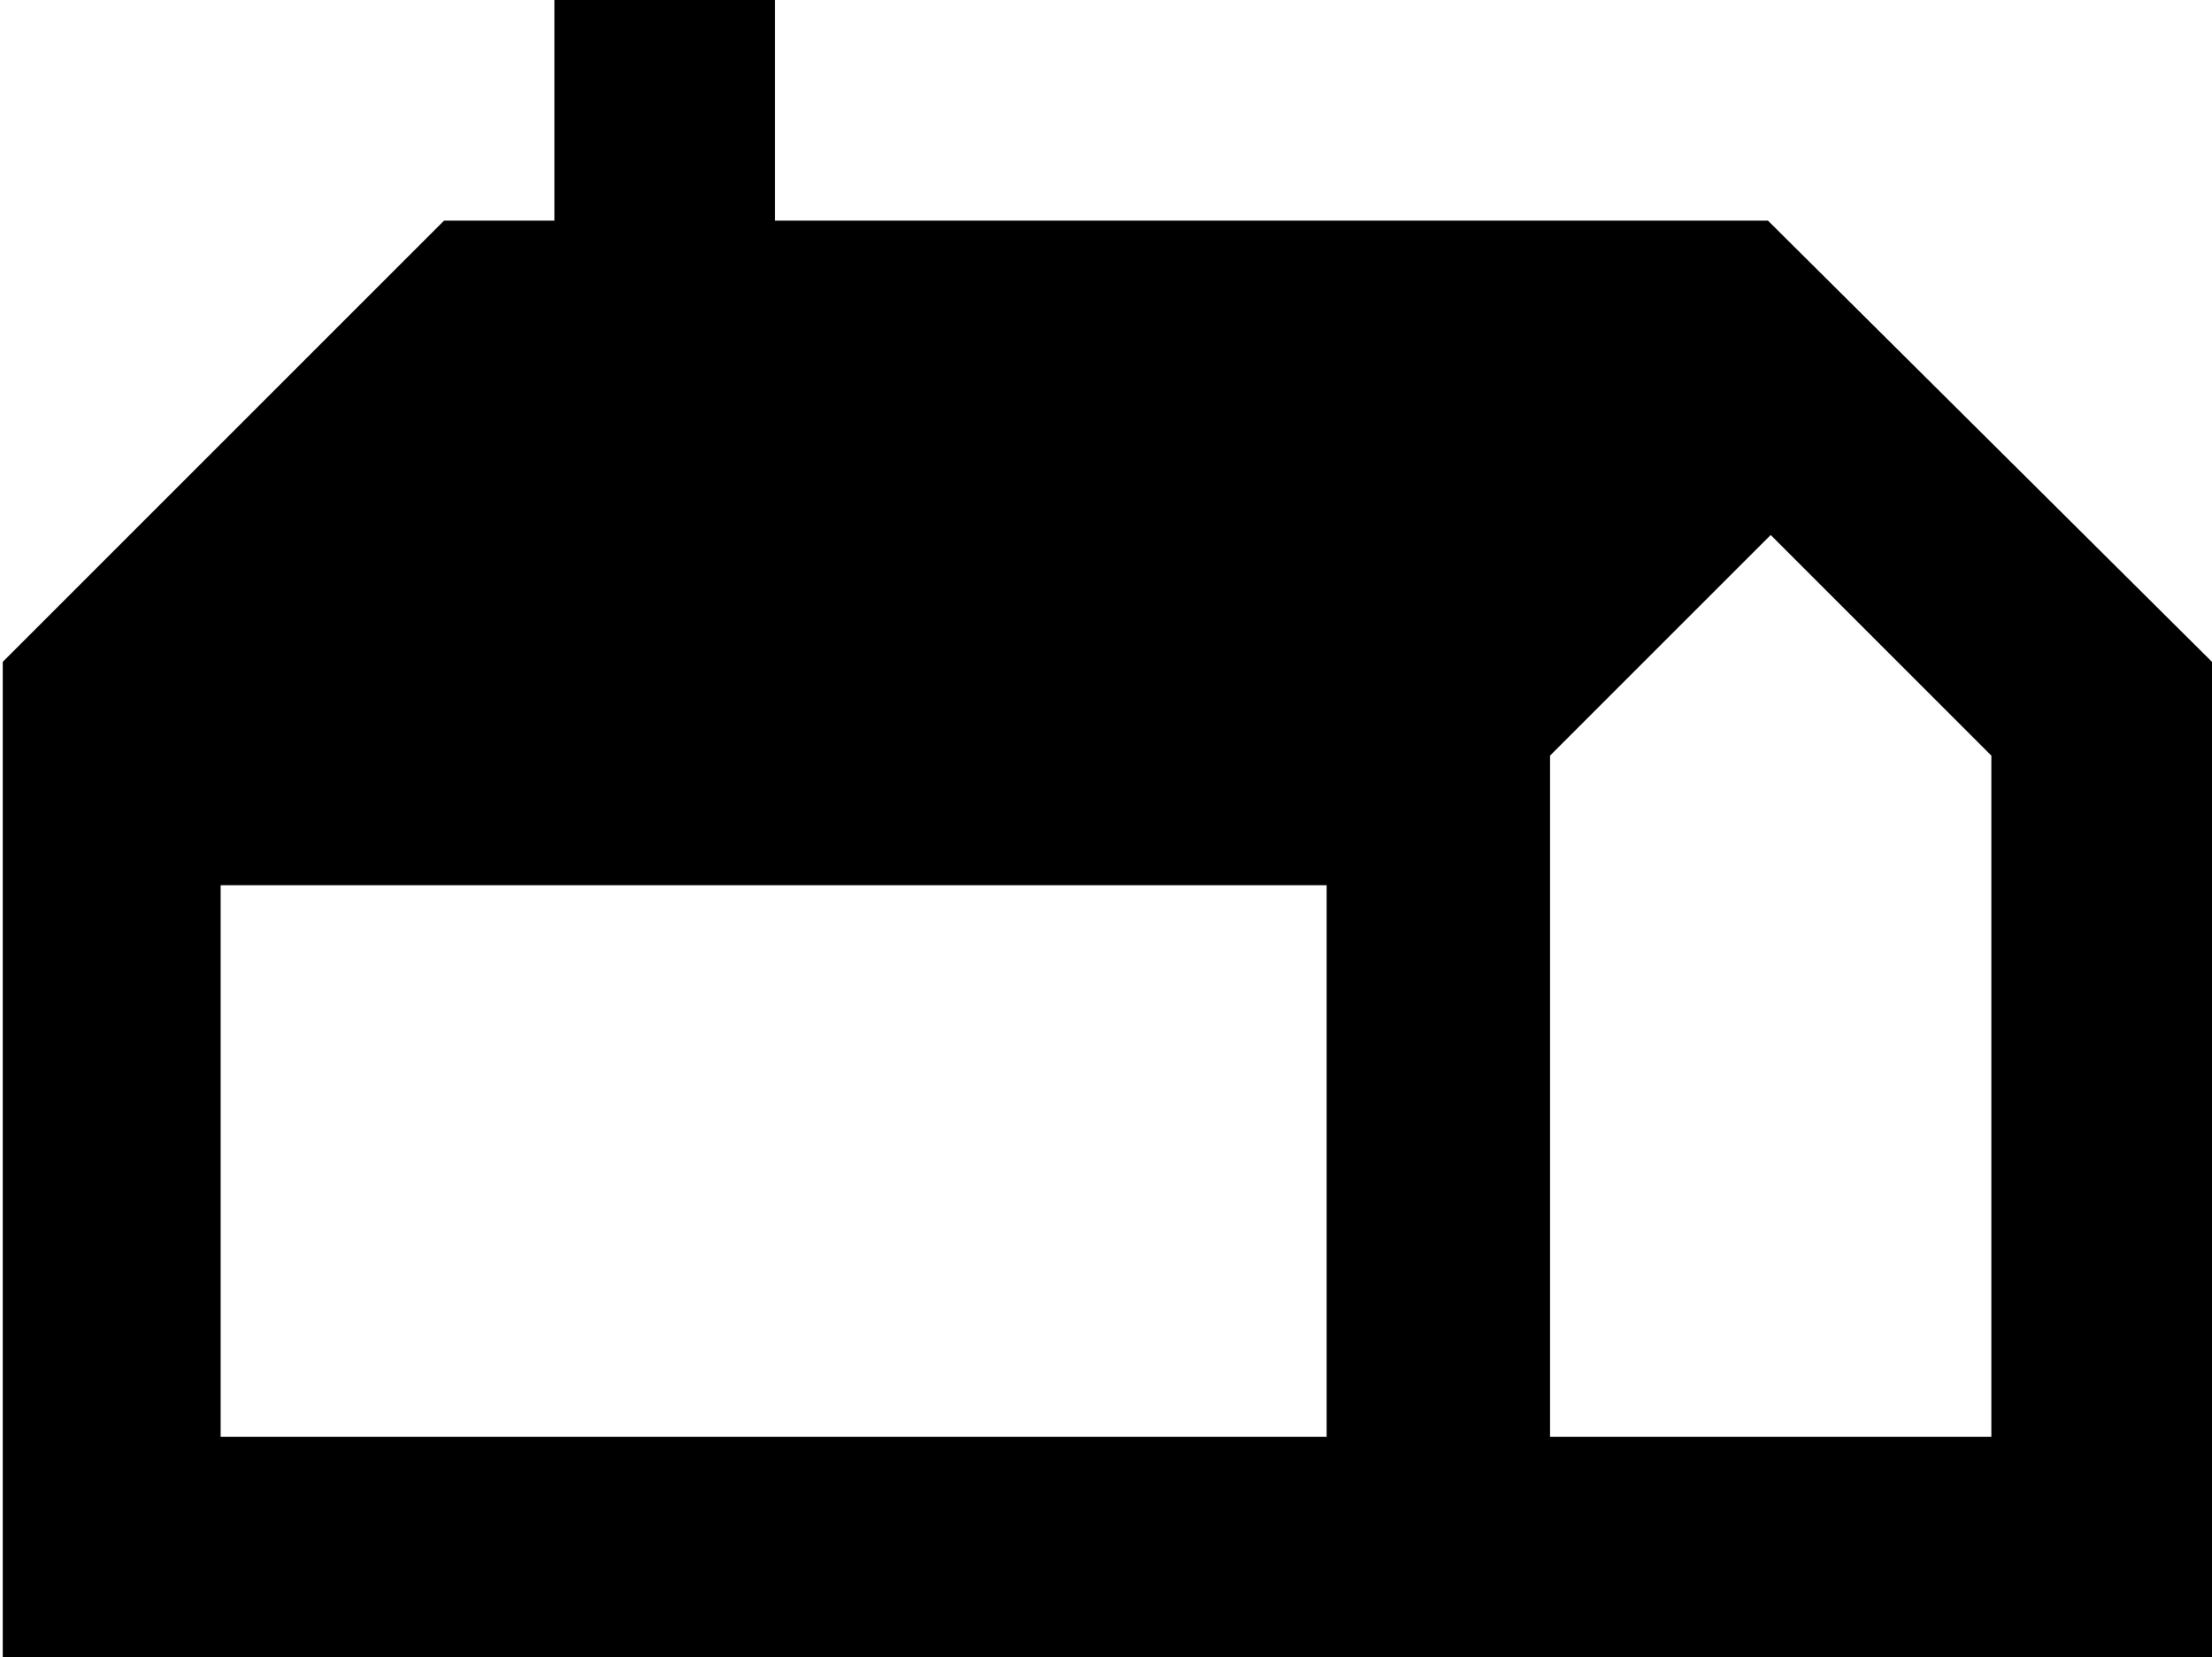 <?xml version="1.0" encoding="utf-8"?>
<!-- Generator: Adobe Illustrator 26.2.1, SVG Export Plug-In . SVG Version: 6.00 Build 0)  -->
<svg version="1.1" id="Layer_1" xmlns="http://www.w3.org/2000/svg" xmlns:xlink="http://www.w3.org/1999/xlink" x="0px" y="0px"
	 viewBox="0 0 80.2 60.1" style="enable-background:new 0 0 80.2 60.1;" xml:space="preserve">
<path id="Path_71" d="M64.1,8H28.1V0h-8v8h-4l-16,16v36.1h80.2V24.1L64.1,8z M8,32.1h40.1v20H8V32.1z M72.2,52.1h-16V27.4l8-8l0,0
	l8,8V52.1z"/>
</svg>

